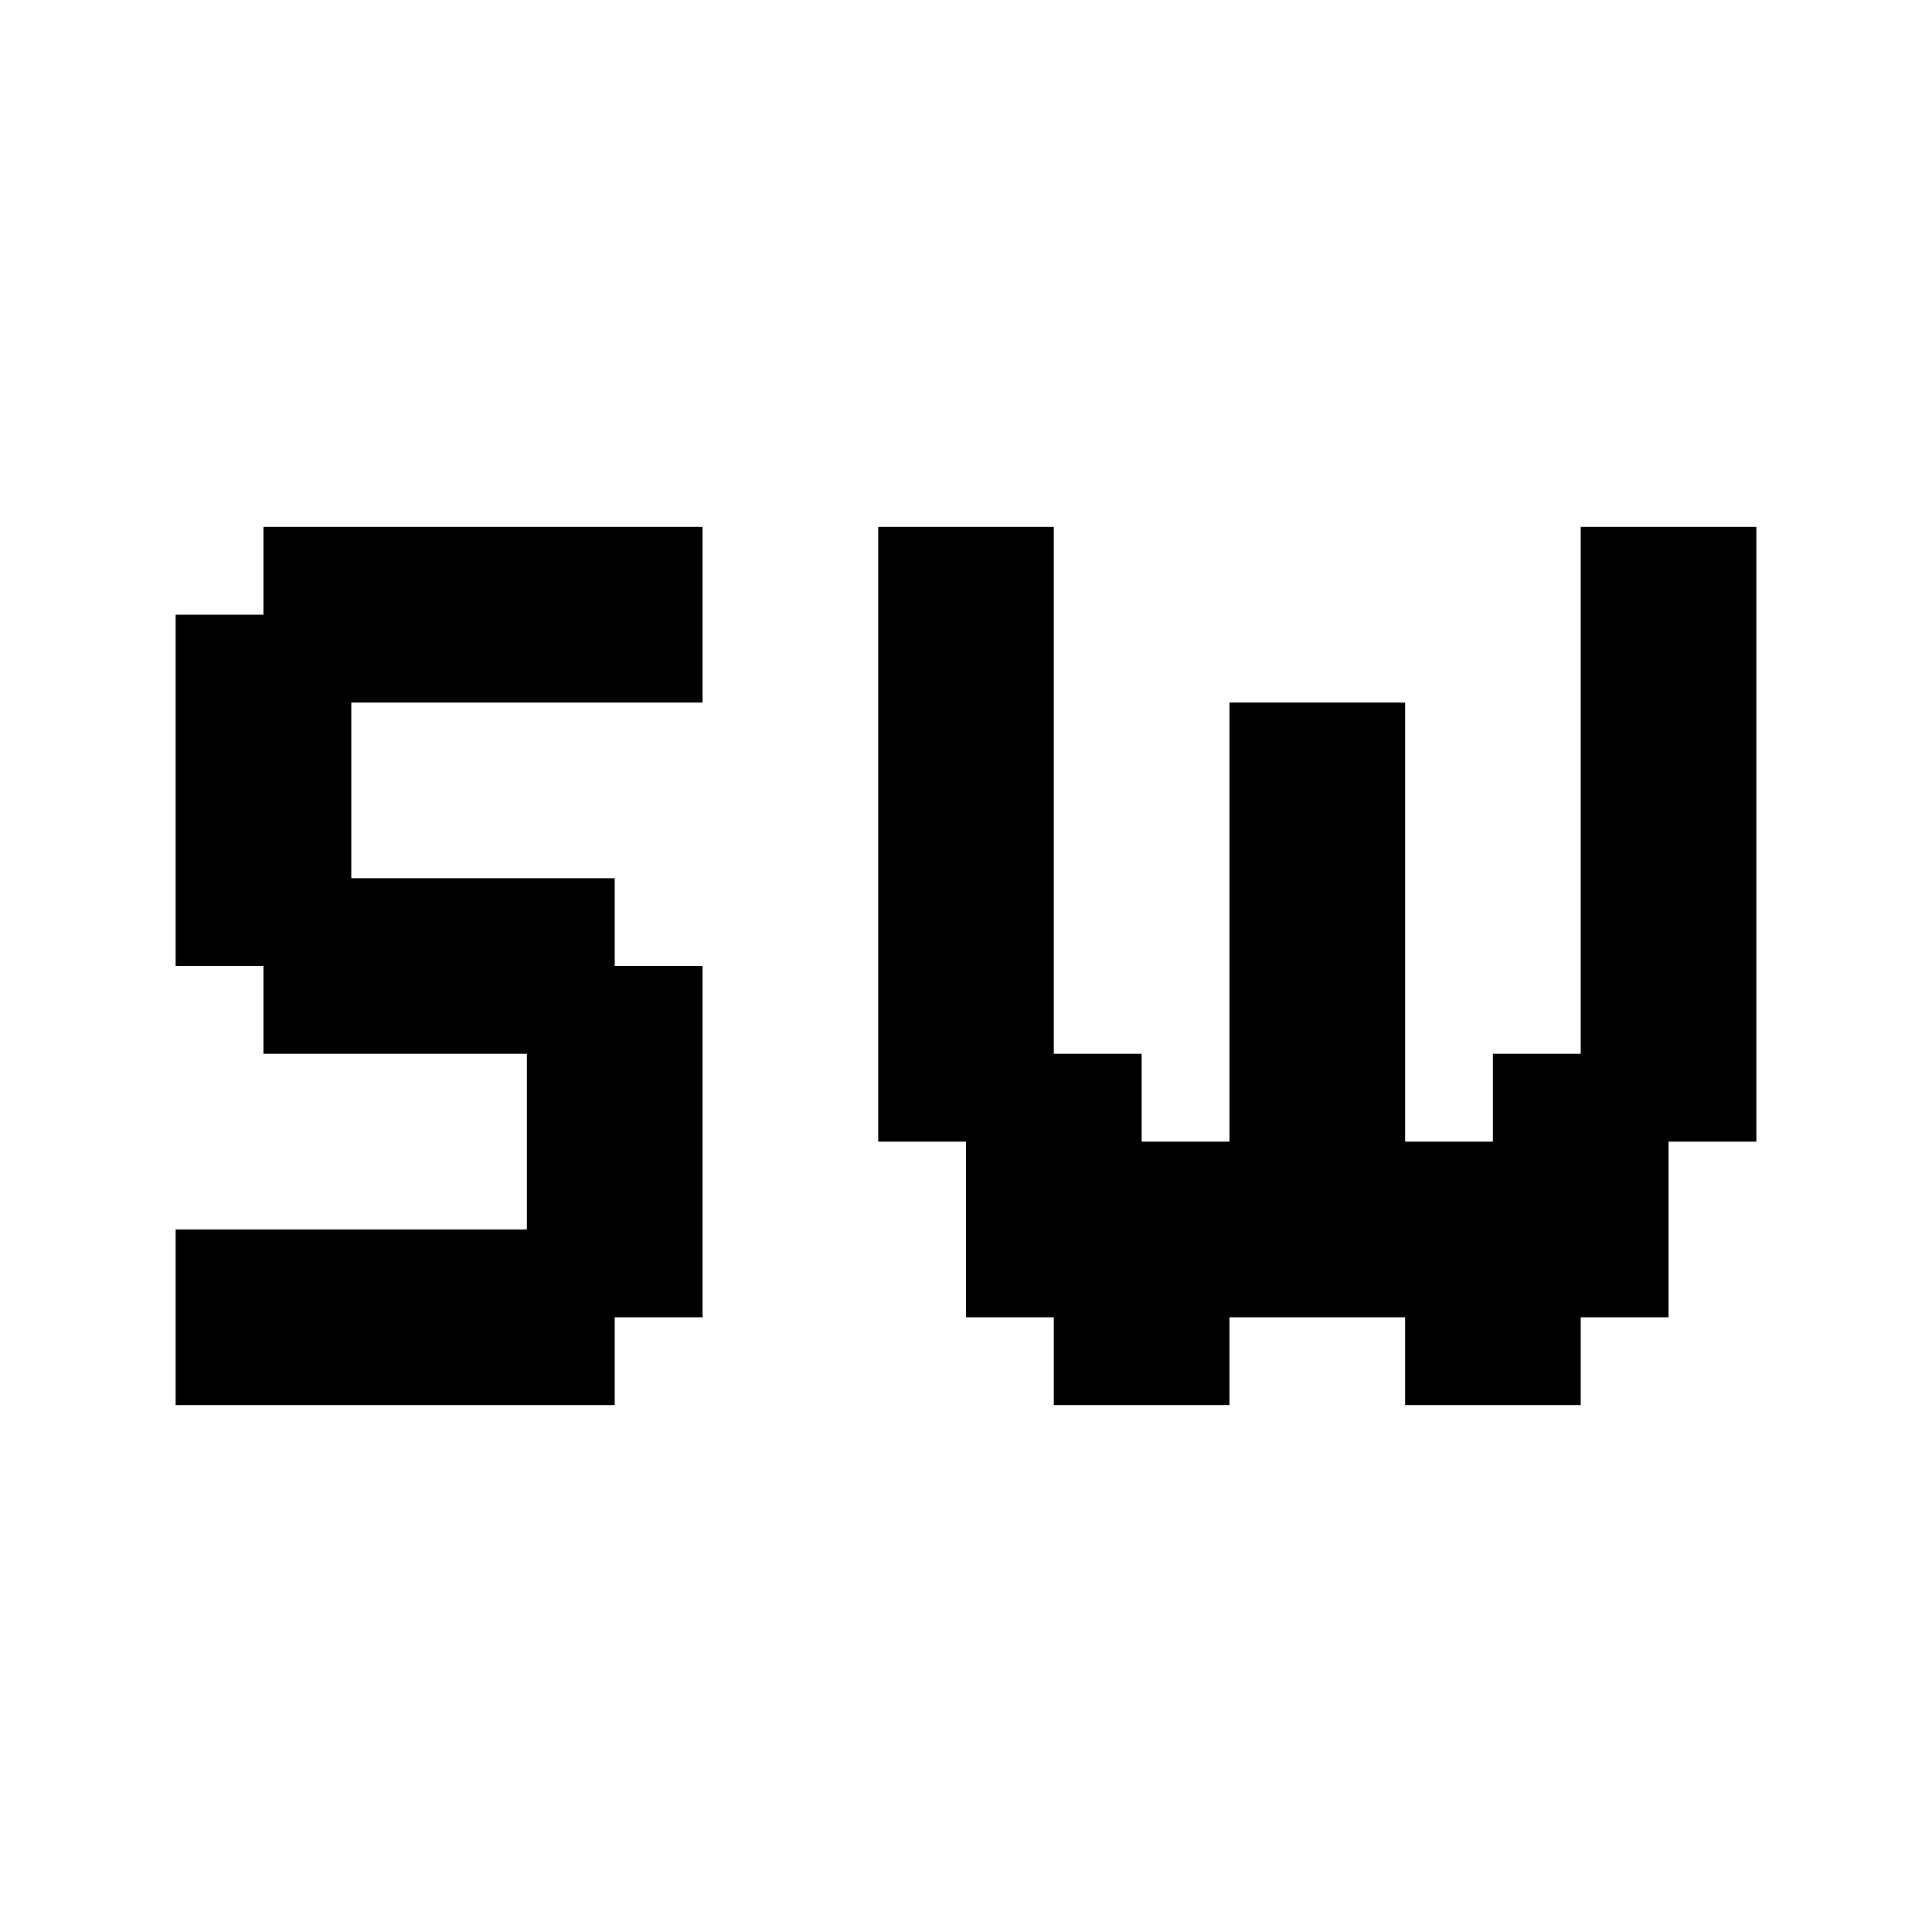 <?xml version="1.0" encoding="utf-8"?><!-- Uploaded to: SVG Repo, www.svgrepo.com, Generator: SVG Repo Mixer Tools -->
<svg fill="#000000" width="800px" height="800px" viewBox="0 0 22 22" xmlns="http://www.w3.org/2000/svg" id="memory-compass-south-west"><path d="M3 6H8V8H4V10H7V11H8V15H7V16H2V14H6V12H3V11H2V7H3M10 6H12V12H13V13H14V8H16V13H17V12H18V6H20V13H19V15H18V16H16V15H14V16H12V15H11V13H10" /></svg>